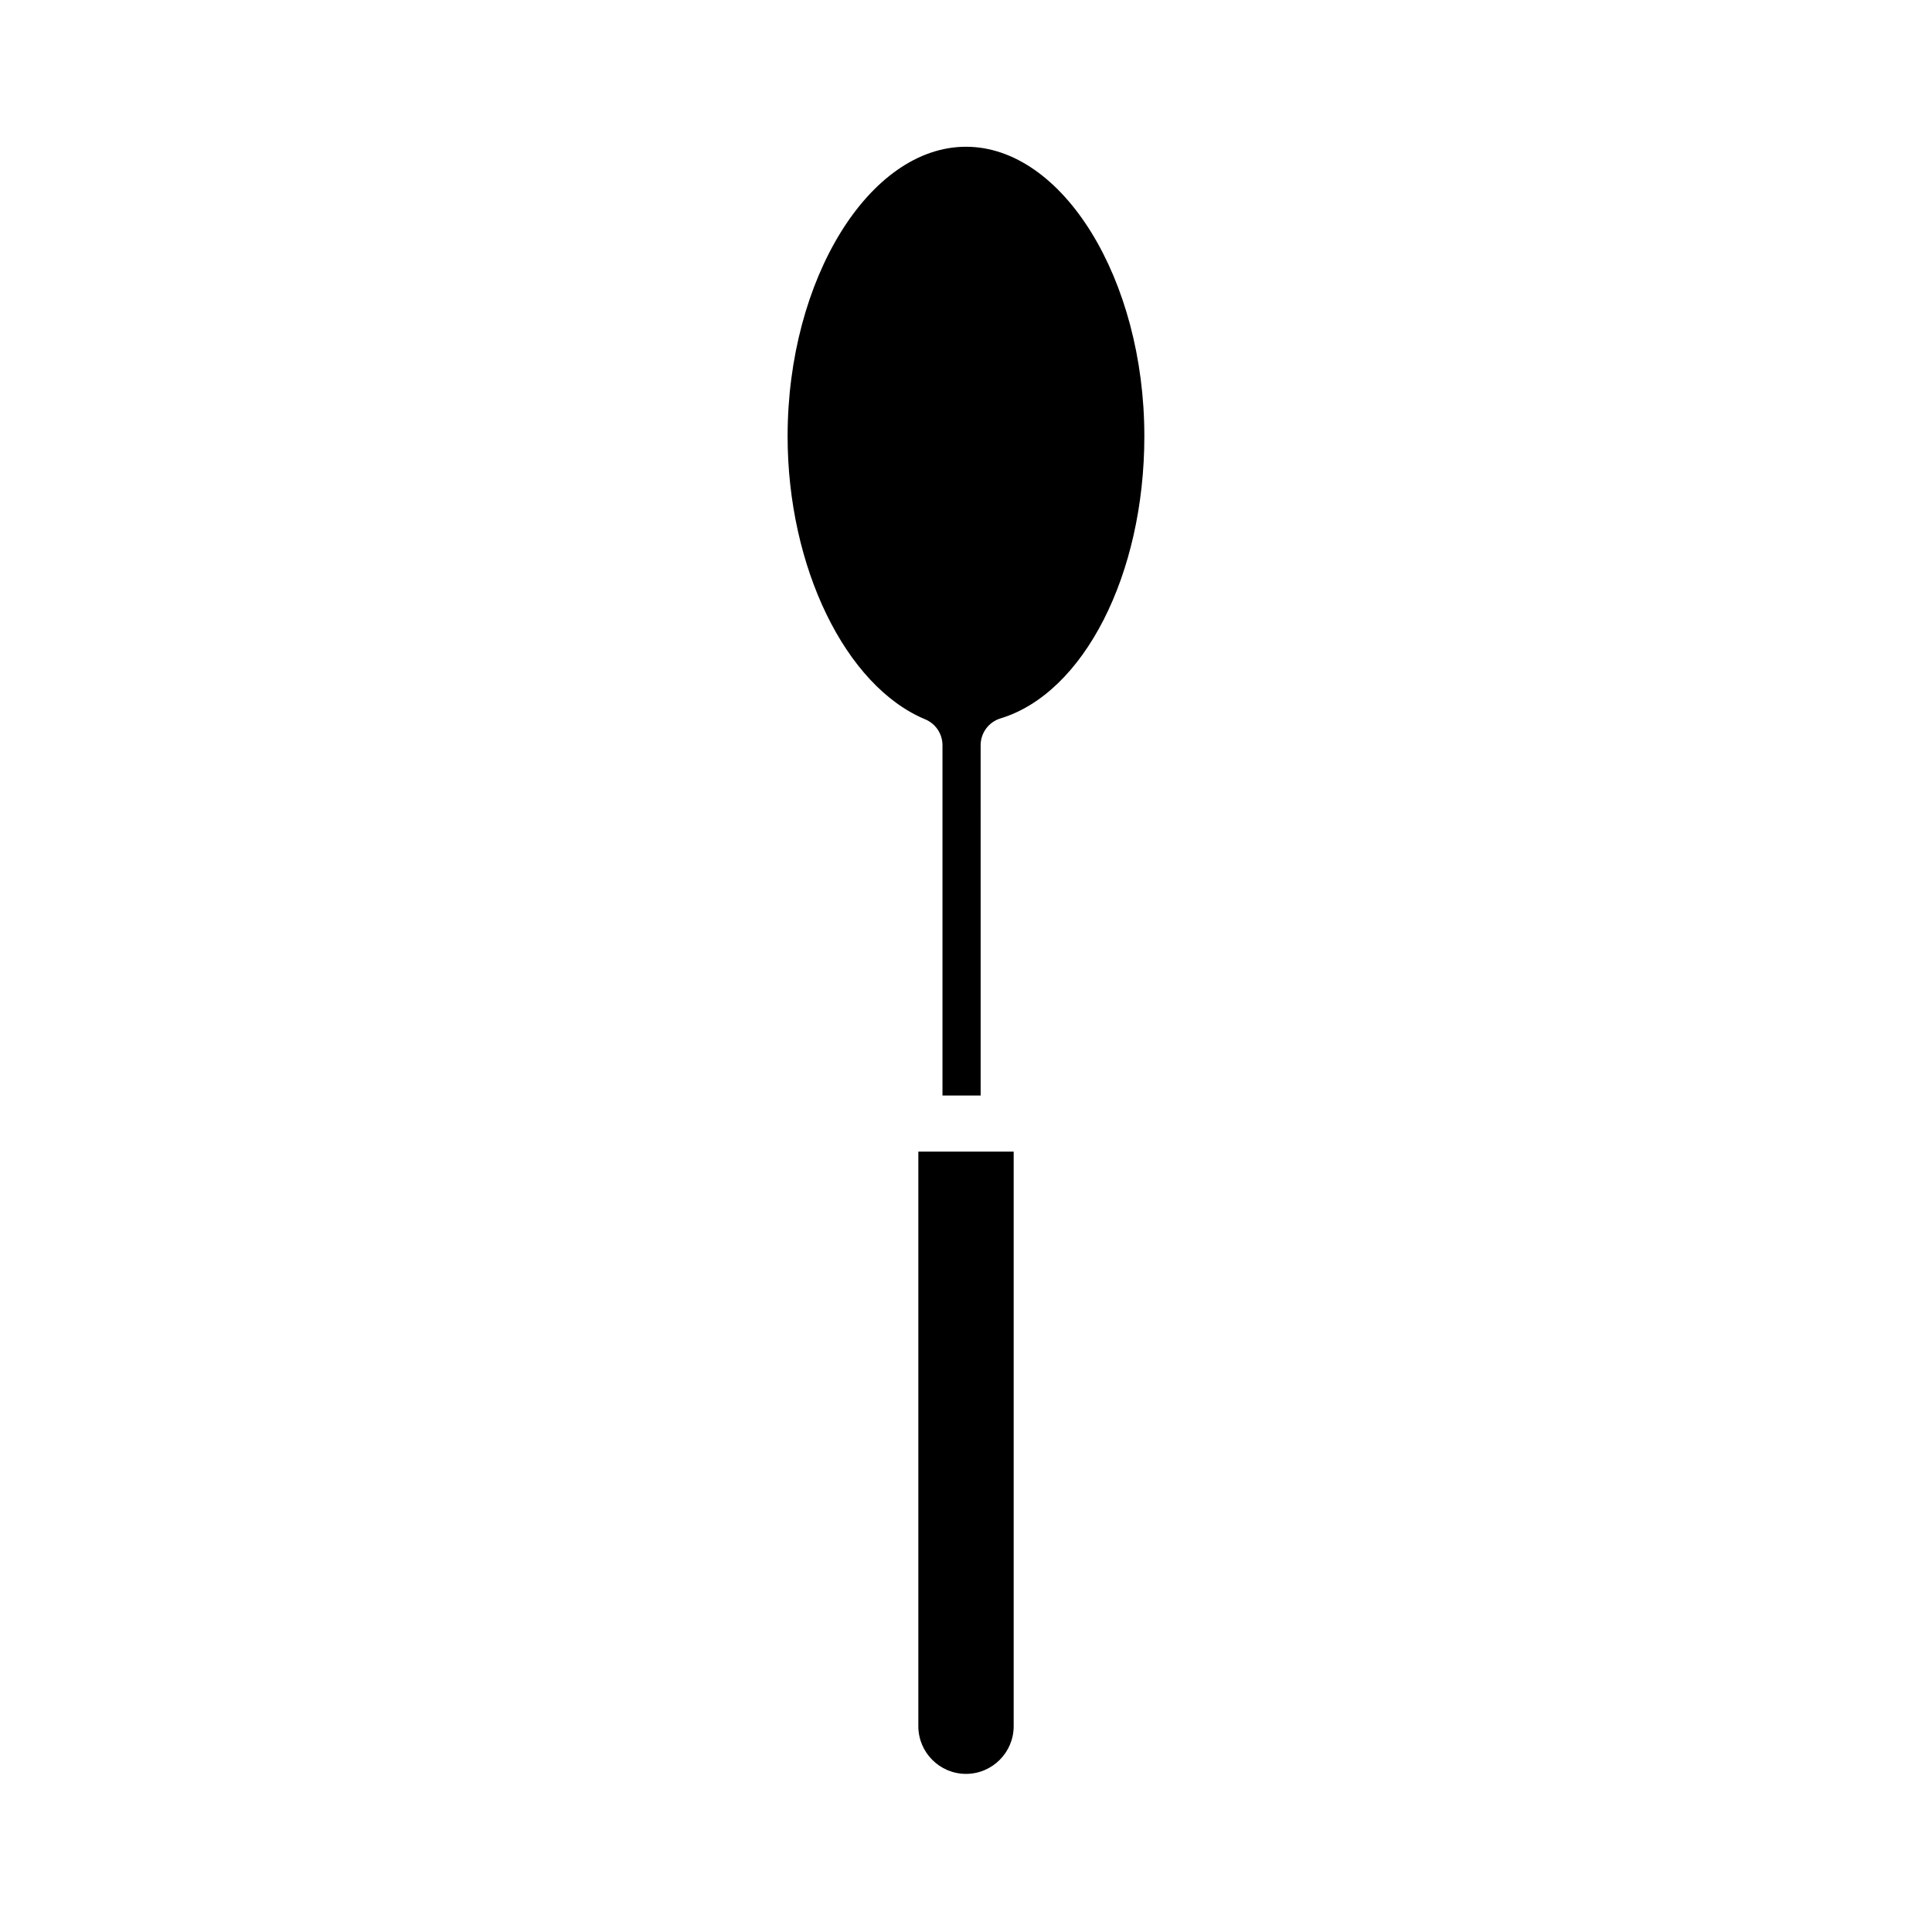 <?xml version="1.0" encoding="UTF-8"?>
<!-- Uploaded to: ICON Repo, www.svgrepo.com, Generator: ICON Repo Mixer Tools -->
<svg fill="#000000" width="800px" height="800px" version="1.1" viewBox="144 144 512 512" xmlns="http://www.w3.org/2000/svg">
 <g>
  <path d="m400 182.89c-25.629 0-47.277 35.141-47.277 76.727 0 34.66 15.336 66.211 36.473 75.016 2.766 1.152 4.57 3.856 4.57 6.856v92.832h10.117l-0.004-92.828c0-3.273 2.141-6.16 5.273-7.113 22.082-6.695 38.113-38.133 38.113-74.762 0.012-41.586-21.637-76.727-47.266-76.727z"/>
  <path d="m387.37 601.46c0 6.969 5.668 12.637 12.629 12.637 6.961 0 12.637-5.668 12.637-12.637v-152.27h-25.266z"/>
 </g>
</svg>